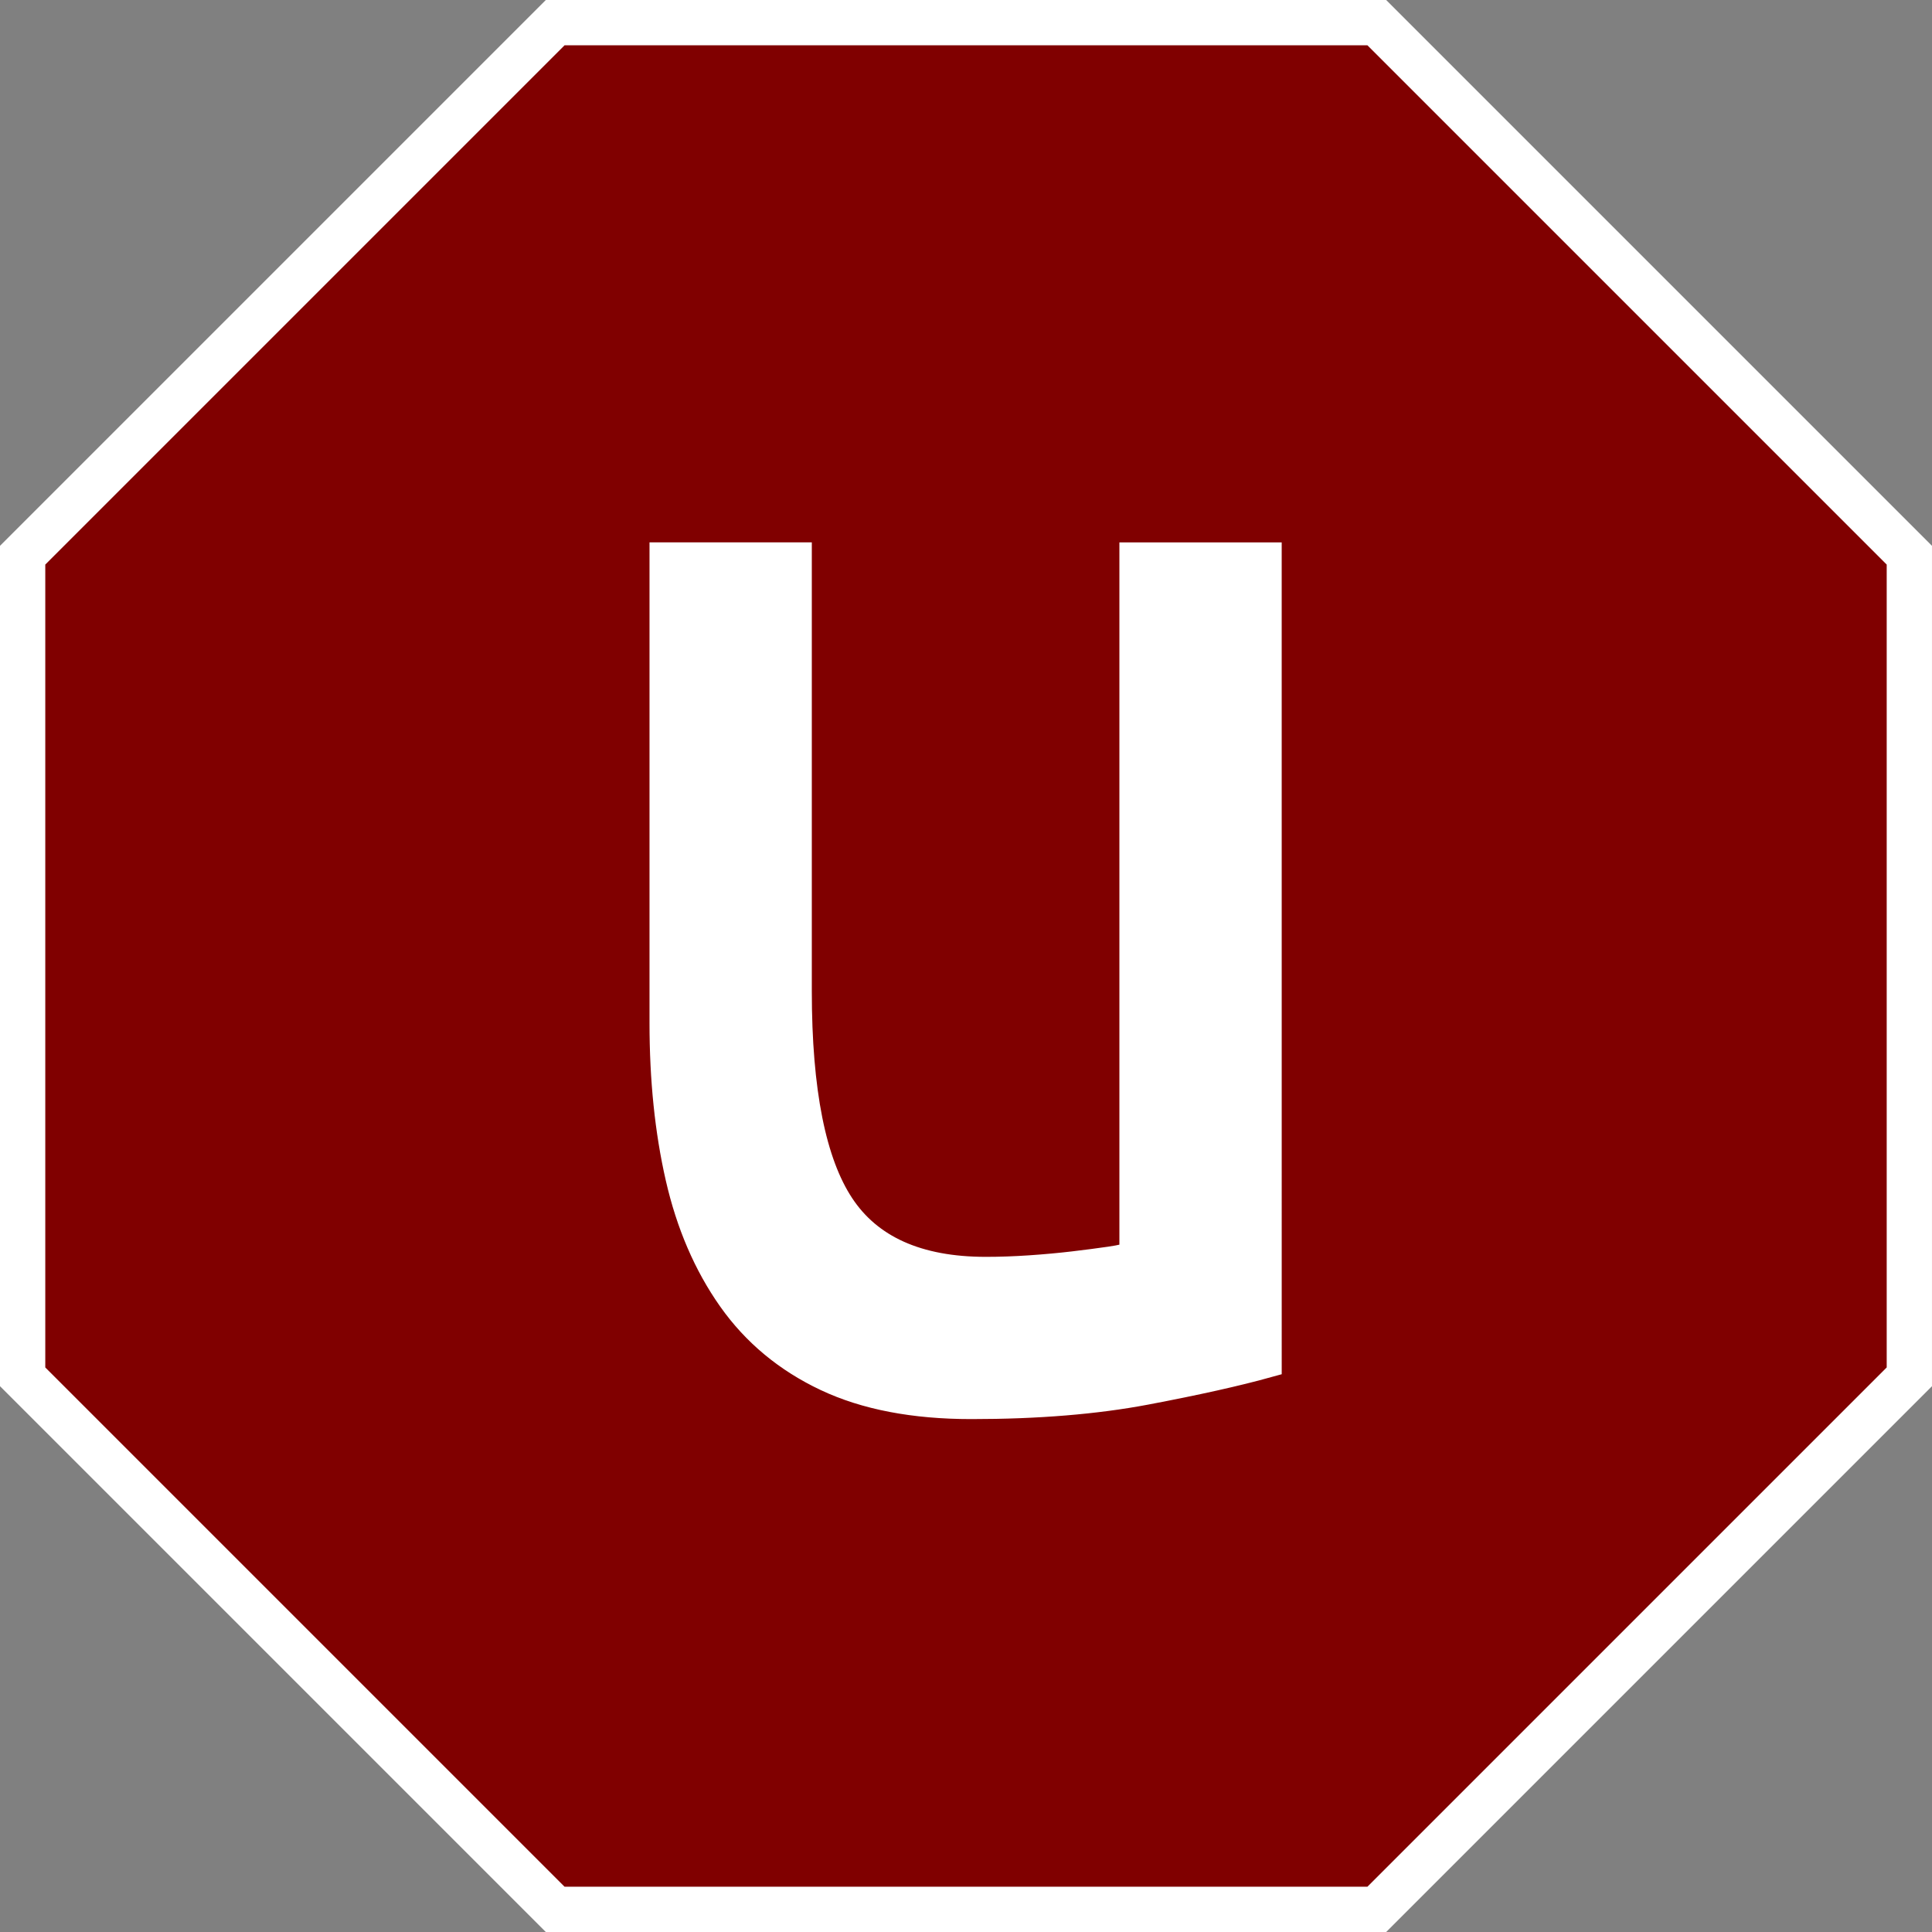 <?xml version="1.0" encoding="UTF-8" standalone="no"?>
<!-- Created with Inkscape (http://www.inkscape.org/) -->

<svg
   xmlns:dc="http://purl.org/dc/elements/1.1/"
   xmlns:cc="http://creativecommons.org/ns#"
   xmlns:rdf="http://www.w3.org/1999/02/22-rdf-syntax-ns#"
   xmlns:svg="http://www.w3.org/2000/svg"
   xmlns="http://www.w3.org/2000/svg"
   xmlns:xlink="http://www.w3.org/1999/xlink"
   xmlns:sodipodi="http://sodipodi.sourceforge.net/DTD/sodipodi-0.dtd"
   xmlns:inkscape="http://www.inkscape.org/namespaces/inkscape"
   width="128"
   height="128"
   id="svg2"
   version="1.1"
   inkscape:version="0.48.4 r9939"
   sodipodi:docname="ublock-no-glyph.svg"
   inkscape:export-filename="/home/rhill/permahome/workshop/ublock/src/img/icon_16.png"
   inkscape:export-xdpi="11.25"
   inkscape:export-ydpi="11.25">
  <rect width="100%" height="100%" fill="#808080" stroke="none"/>
  <defs
     id="defs4">
    <linearGradient
       inkscape:collect="always"
       id="linearGradient3770">
      <stop
         style="stop-color:#000000;stop-opacity:1;"
         offset="0"
         id="stop3772" />
      <stop
         style="stop-color:#000000;stop-opacity:0;"
         offset="1"
         id="stop3774" />
    </linearGradient>
    <inkscape:path-effect
       is_visible="true"
       id="path-effect3995"
       effect="spiro" />
    <radialGradient
       inkscape:collect="always"
       xlink:href="#linearGradient3770"
       id="radialGradient3776"
       cx="82.145"
       cy="81.055"
       fx="82.145"
       fy="81.055"
       r="22.573"
       gradientTransform="matrix(1,0,0,1.258,0,-20.947)"
       gradientUnits="userSpaceOnUse" />
  </defs>
  <sodipodi:namedview
     id="base"
     pagecolor="#404040"
     bordercolor="#666666"
     borderopacity="1.0"
     inkscape:pageopacity="0"
     inkscape:pageshadow="2"
     inkscape:zoom="2"
     inkscape:cx="183.23688"
     inkscape:cy="98.66168"
     inkscape:document-units="px"
     inkscape:current-layer="text3832"
     showgrid="true"
     inkscape:window-width="1804"
     inkscape:window-height="992"
     inkscape:window-x="6"
     inkscape:window-y="63"
     inkscape:window-maximized="0"
     fit-margin-top="5"
     fit-margin-left="5"
     fit-margin-right="5"
     fit-margin-bottom="5"
     inkscape:snap-bbox="true"
     showguides="true"
     inkscape:guide-bbox="true"
     showborder="true"
     inkscape:showpageshadow="false"
     borderlayer="false">
    <inkscape:grid
       type="xygrid"
       id="grid3059"
       empspacing="8"
       visible="true"
       enabled="true"
       snapvisiblegridlinesonly="true"
       dotted="false" />
  </sodipodi:namedview>
  <g
     inkscape:label="polygon"
     inkscape:groupmode="layer"
     id="layer1"
     style="display:inline"
     transform="translate(-17.873,-17.325)">
    <path
       inkscape:connector-curvature="0"
       id="path3788"
       d="m 19.373,54.108 0,54.435 35.282,35.282 54.435,0 35.282,-35.282 0,-54.435 -35.282,-35.282 -54.435,0 z"
       style="fill:#800000;fill-opacity:1;stroke:#ffffff;stroke-width:3;stroke-linecap:butt;stroke-linejoin:miter;stroke-miterlimit:4;stroke-opacity:1;stroke-dasharray:none;display:inline"
       sodipodi:nodetypes="ccccccccc" />
    <g
       transform="scale(0.95,1.052)"
       style="font-size:100.219px;font-style:normal;font-variant:normal;font-weight:normal;font-stretch:normal;text-align:center;line-height:125%;letter-spacing:0px;word-spacing:0px;text-anchor:middle;fill:#ffffff;fill-opacity:1;stroke:#ffffff;stroke-width:2;stroke-miterlimit:4;stroke-opacity:1;font-family:Ubuntu;-inkscape-font-specification:Ubuntu"
       id="text3832">
      <path
         d="m 107.2,102.234 c -2.137,0.536 -4.959,1.105 -8.467,1.705 -3.508,0.6 -7.567,0.901 -12.177,0.901 -4.009,0 -7.383,-0.584 -10.122,-1.752 -2.739,-1.168 -4.944,-2.822 -6.614,-4.961 -1.67,-2.139 -2.872,-4.661 -3.607,-7.567 -0.735,-2.906 -1.103,-6.129 -1.103,-9.671 l 0,-29.263 9.319,0 0,27.26 c -1.7e-5,6.345 1.002,10.888 3.006,13.627 2.004,2.739 5.379,4.109 10.123,4.109 1.001,7e-6 2.036,-0.033 3.106,-0.099 1.069,-0.066 2.072,-0.149 3.006,-0.249 0.935,-0.1 1.787,-0.2 2.555,-0.301 0.769,-0.101 1.32,-0.218 1.655,-0.35 l 0,-43.996 9.319,0 z"
         style="fill:#ffffff;stroke:#ffffff;font-family:Ubuntu;-inkscape-font-specification:Ubuntu"
         id="path2993" />
    </g>
  </g>
  <g
     inkscape:groupmode="layer"
     id="layer5"
     inkscape:label="text"
     style="display:inline"
     transform="translate(-17.873,-17.325)" />
</svg>
